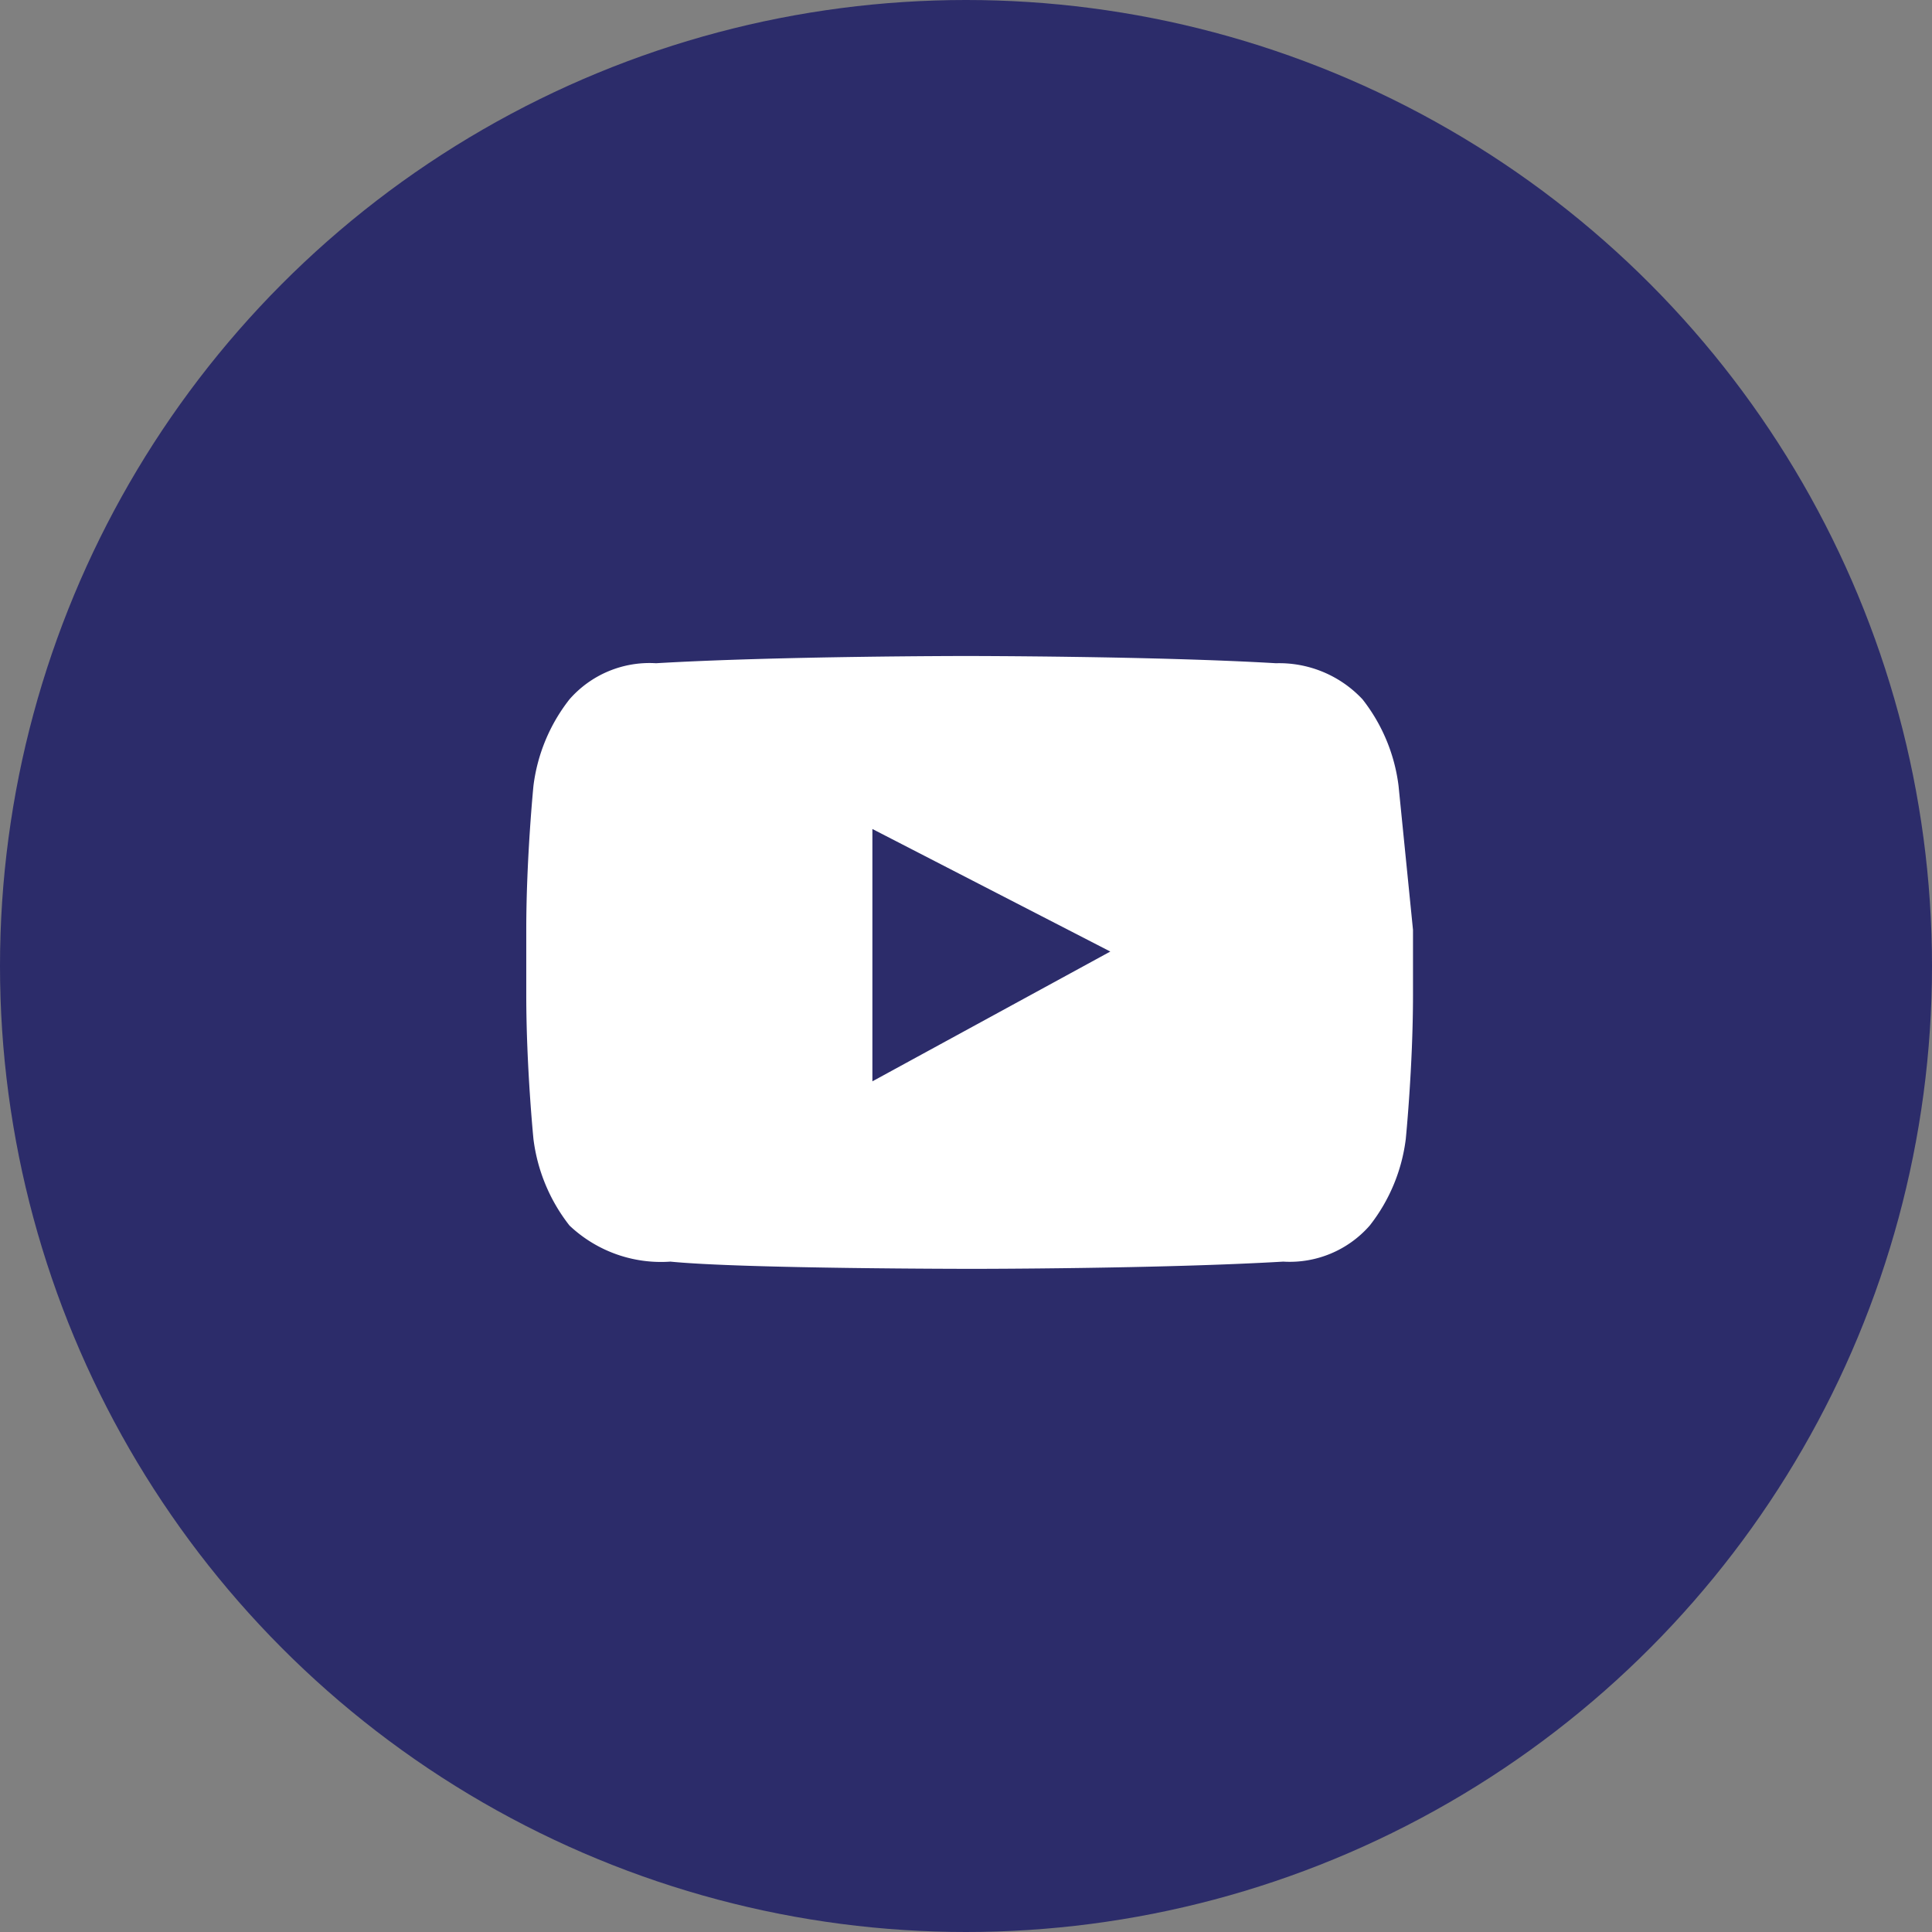 <svg id="Group_159" data-name="Group 159" xmlns="http://www.w3.org/2000/svg" viewBox="0 0 50.794 50.794">
  <rect x="0" y="0" width="50.794" height="50.794" fill="#808080" stroke="none"/>
  <defs>
    <style>
      .cls-1 {
        fill: #2c2c6a;
      }

      .cls-2 {
        fill: #fff;
      }
    </style>
  </defs>
  <circle id="Ellipse_18" data-name="Ellipse 18" class="cls-1" cx="25.397" cy="25.397" r="25.397"/>
  <g id="Lozenge_1_" transform="translate(13.836 17.247)">
    <g id="Group_158" data-name="Group 158">
      <path id="Path_60" data-name="Path 60" class="cls-2" d="M827.633,136.512a4.6,4.6,0,0,0-.948-2.274,3,3,0,0,0-2.274-.948c-3.222-.19-8.15-.19-8.15-.19h0s-4.928,0-8.15.19a2.794,2.794,0,0,0-2.274.948,4.6,4.6,0,0,0-.948,2.274s-.189,1.9-.189,3.791v1.706c0,1.9.189,3.791.189,3.791a4.6,4.6,0,0,0,.948,2.274,3.5,3.5,0,0,0,2.654.948c1.9.19,7.96.19,7.96.19s4.928,0,8.15-.19a2.794,2.794,0,0,0,2.274-.948,4.6,4.6,0,0,0,.948-2.274s.19-1.9.19-3.791V140.3ZM813.8,144.282v-6.634l6.255,3.222Z" transform="translate(-804.7 -133.1)"/>
    </g>
  </g>
</svg>
